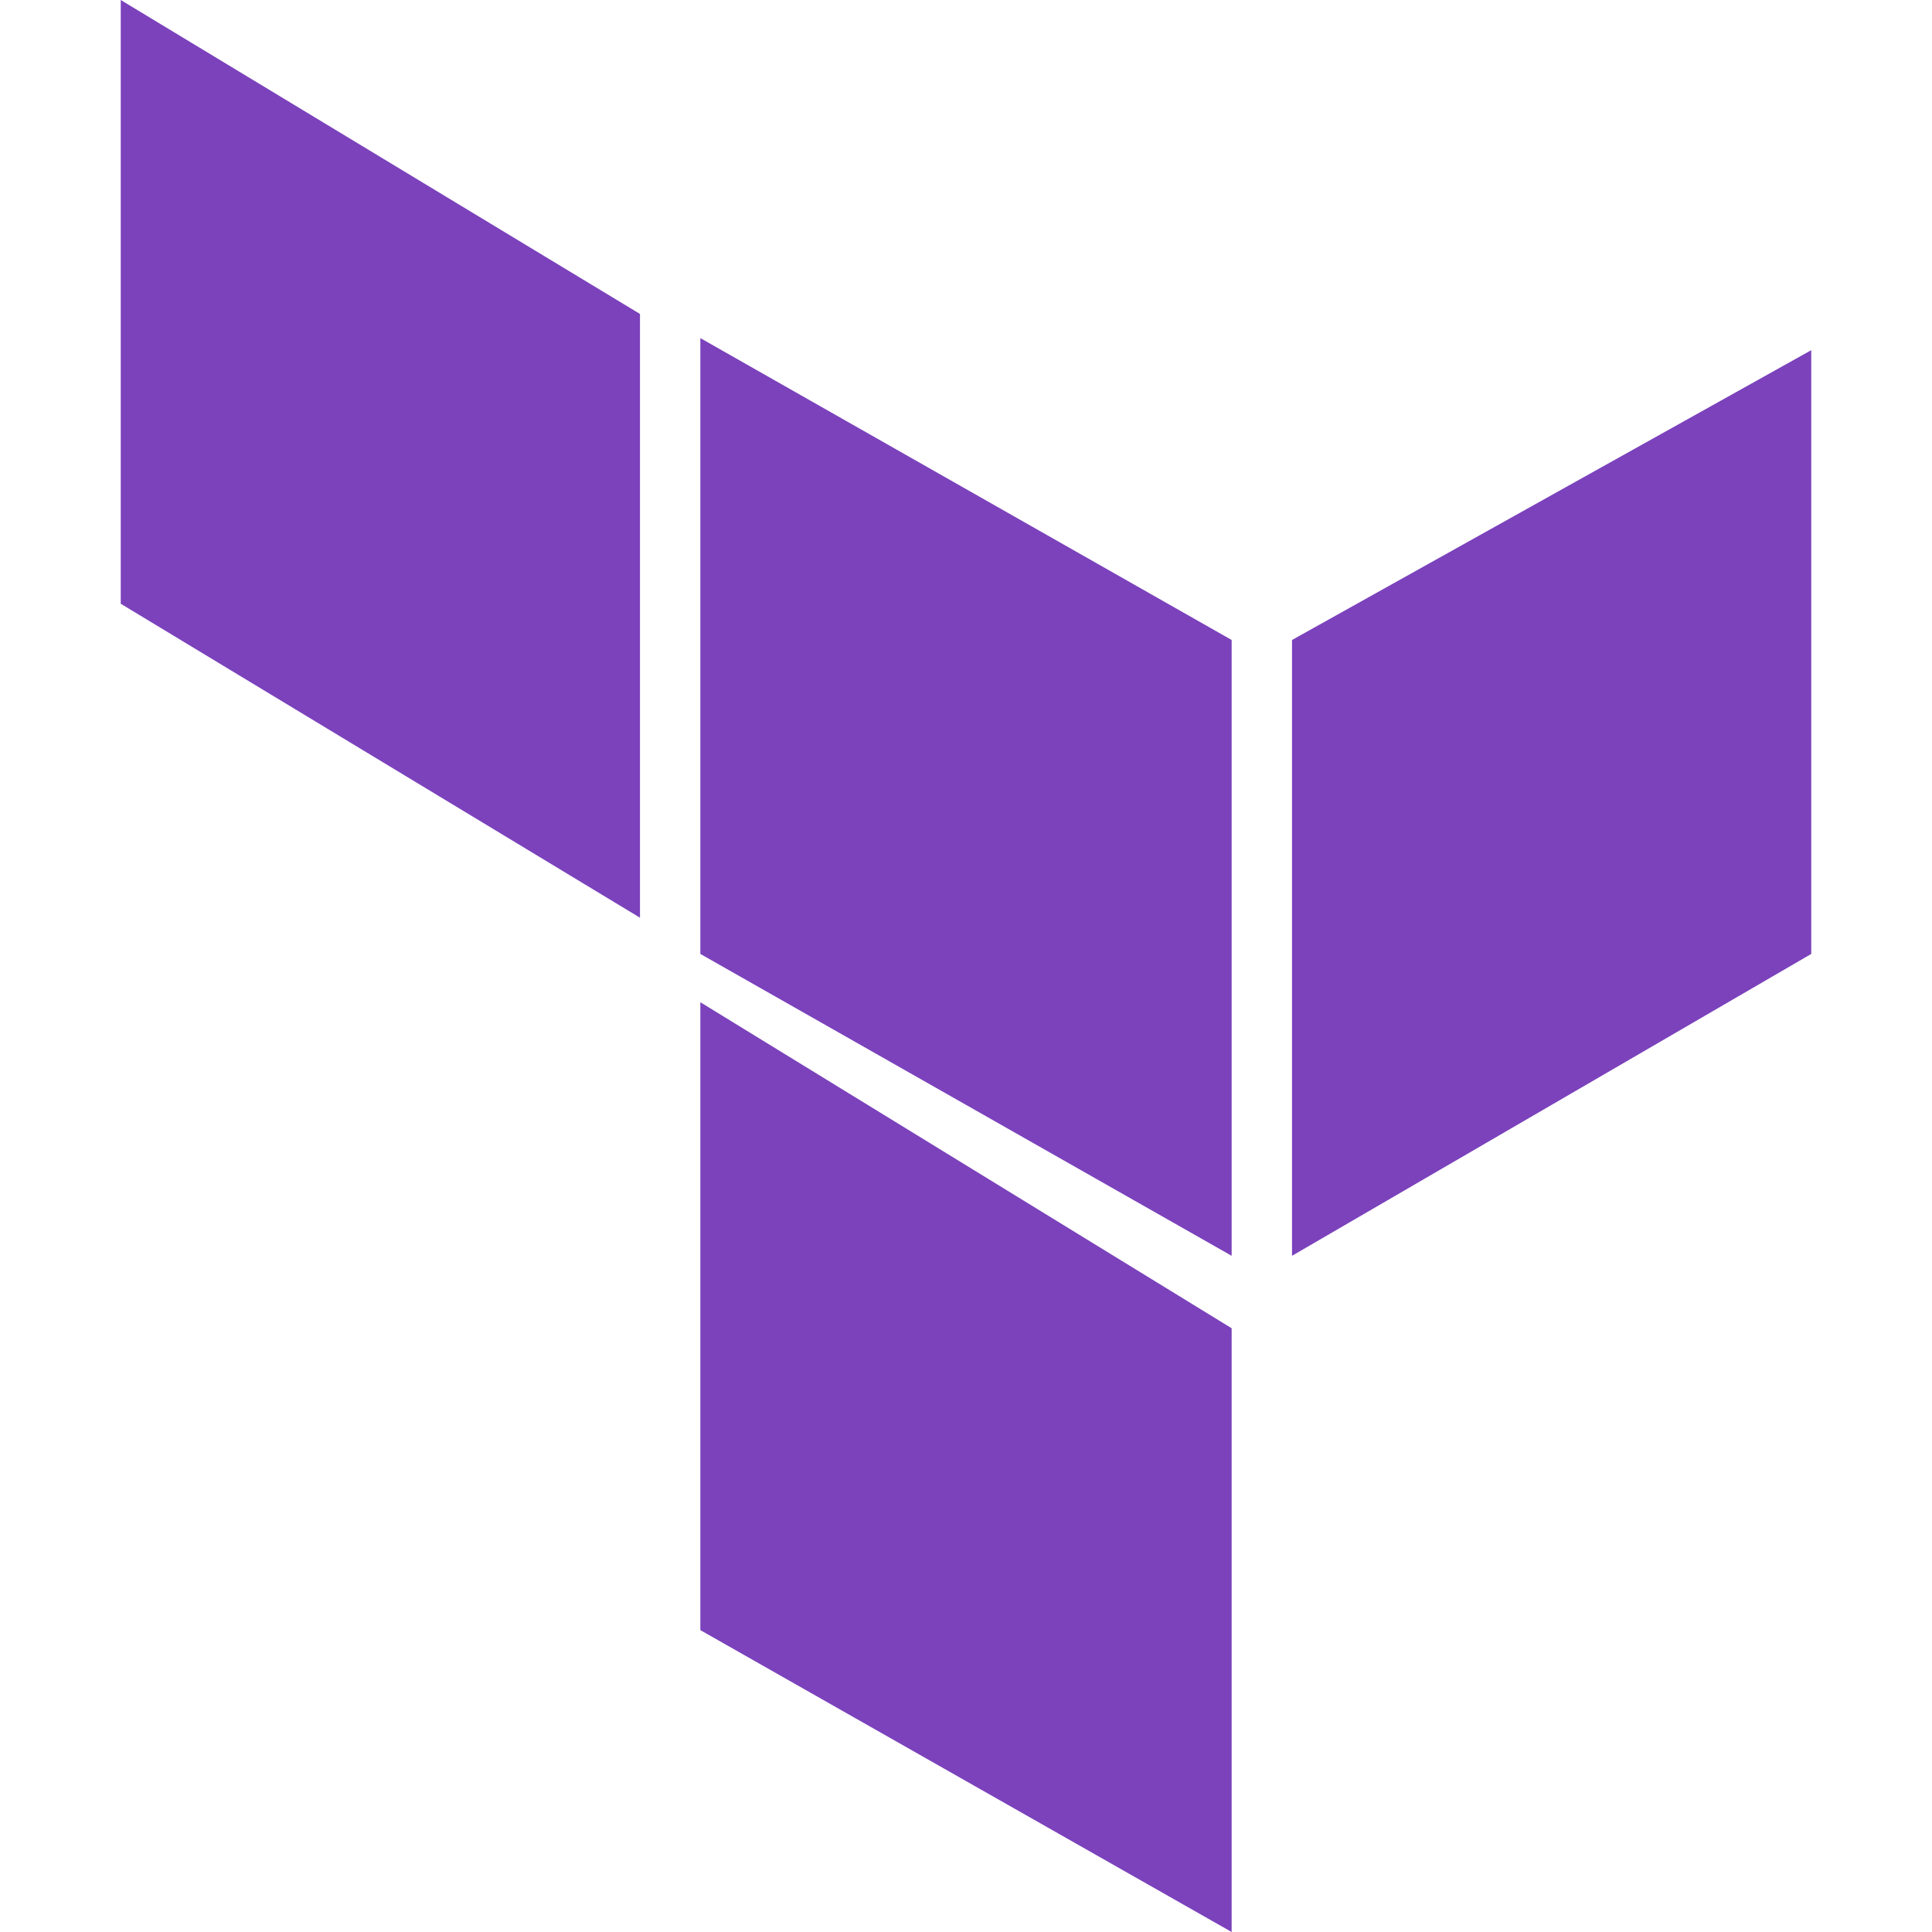 <?xml version="1.0" encoding="utf-8"?>
<svg xmlns="http://www.w3.org/2000/svg" fill="none" height="800" viewBox="0 0 16 16" width="800">
  <path clip-rule="evenodd" d="m5.8 2.8 4.4 2.5v5.1L5.8 7.9zm4.9 2.5v5.1L15 7.9v-5zM1 0v5l4.3 2.6v-5zm4.8 13.5 4.4 2.5v-5L5.8 8.3z" fill="#7B42BC" fill-rule="evenodd"/>
</svg>